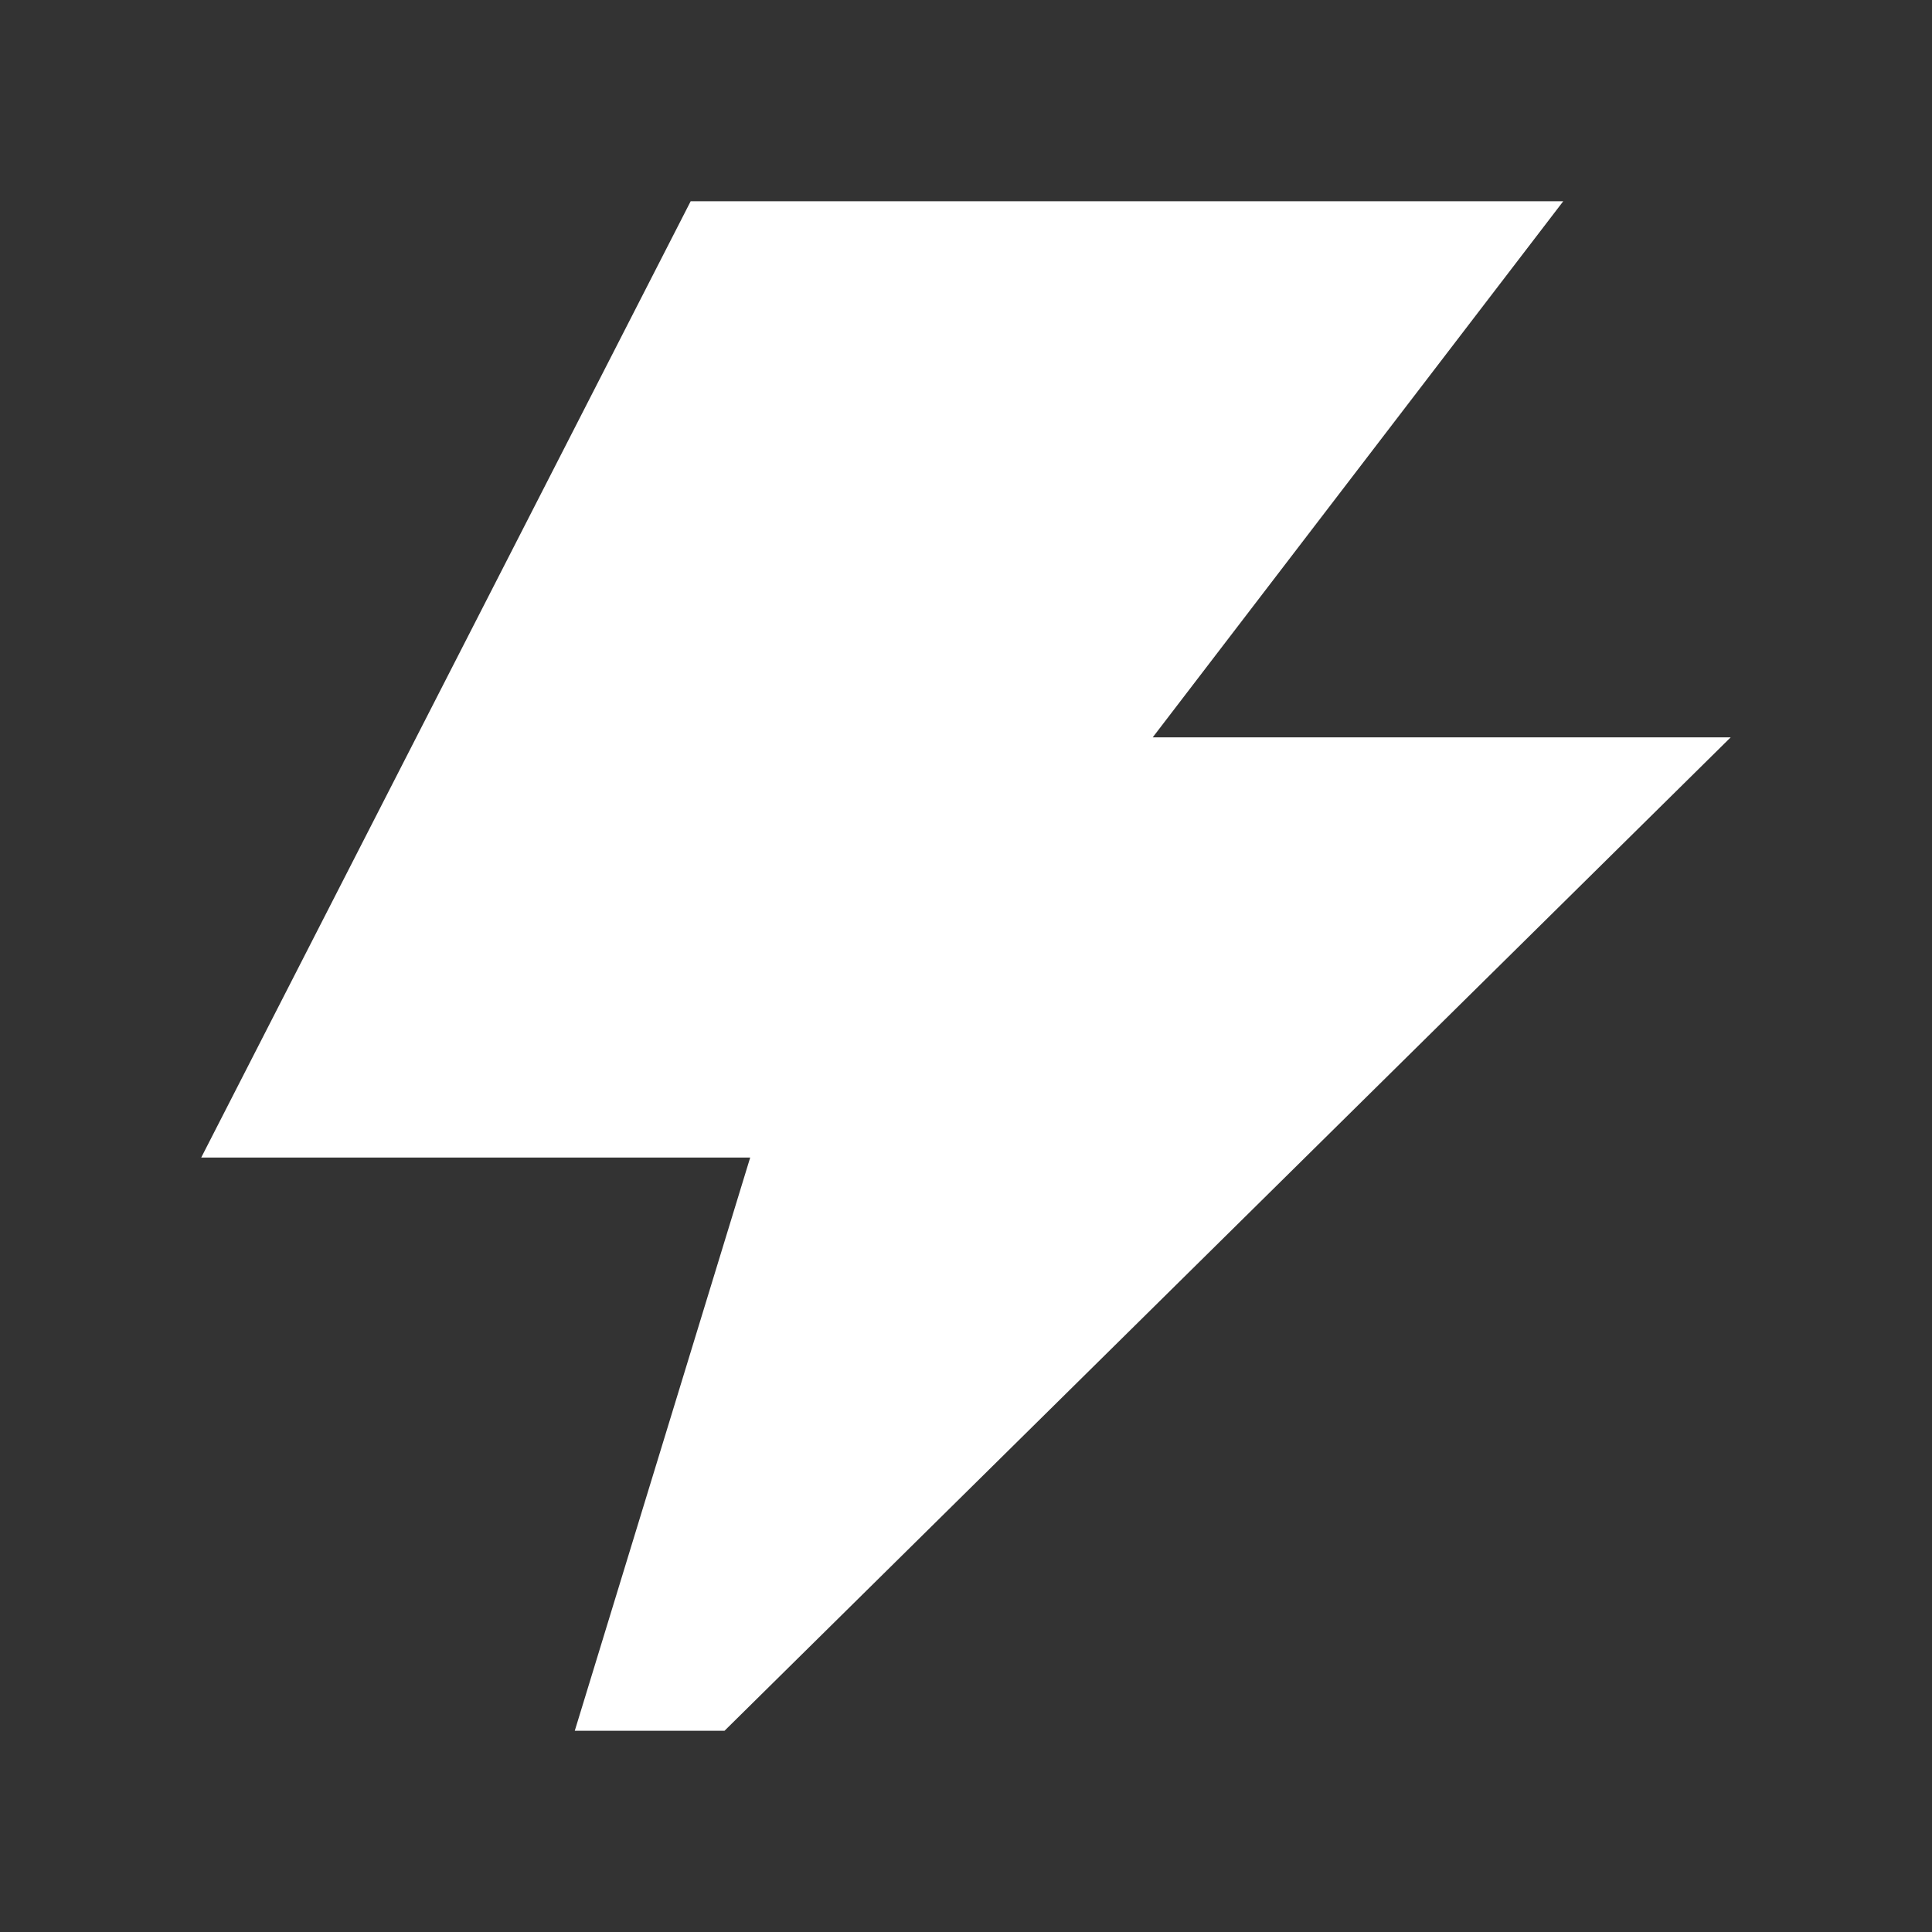 <svg width="20" height="20" viewBox="0 0 20 20" fill="none" xmlns="http://www.w3.org/2000/svg">
<rect x="0" y="0" width="20" height="20" fill="#333333" stroke="none"/>
<path fill-rule="evenodd" clip-rule="evenodd" d="M7.15 2.083H16.183L11.933 7.633H17.916L7.5 17.917H5.95L7.766 11.983H2.083L7.15 2.083Z" fill="white"/>
</svg>
